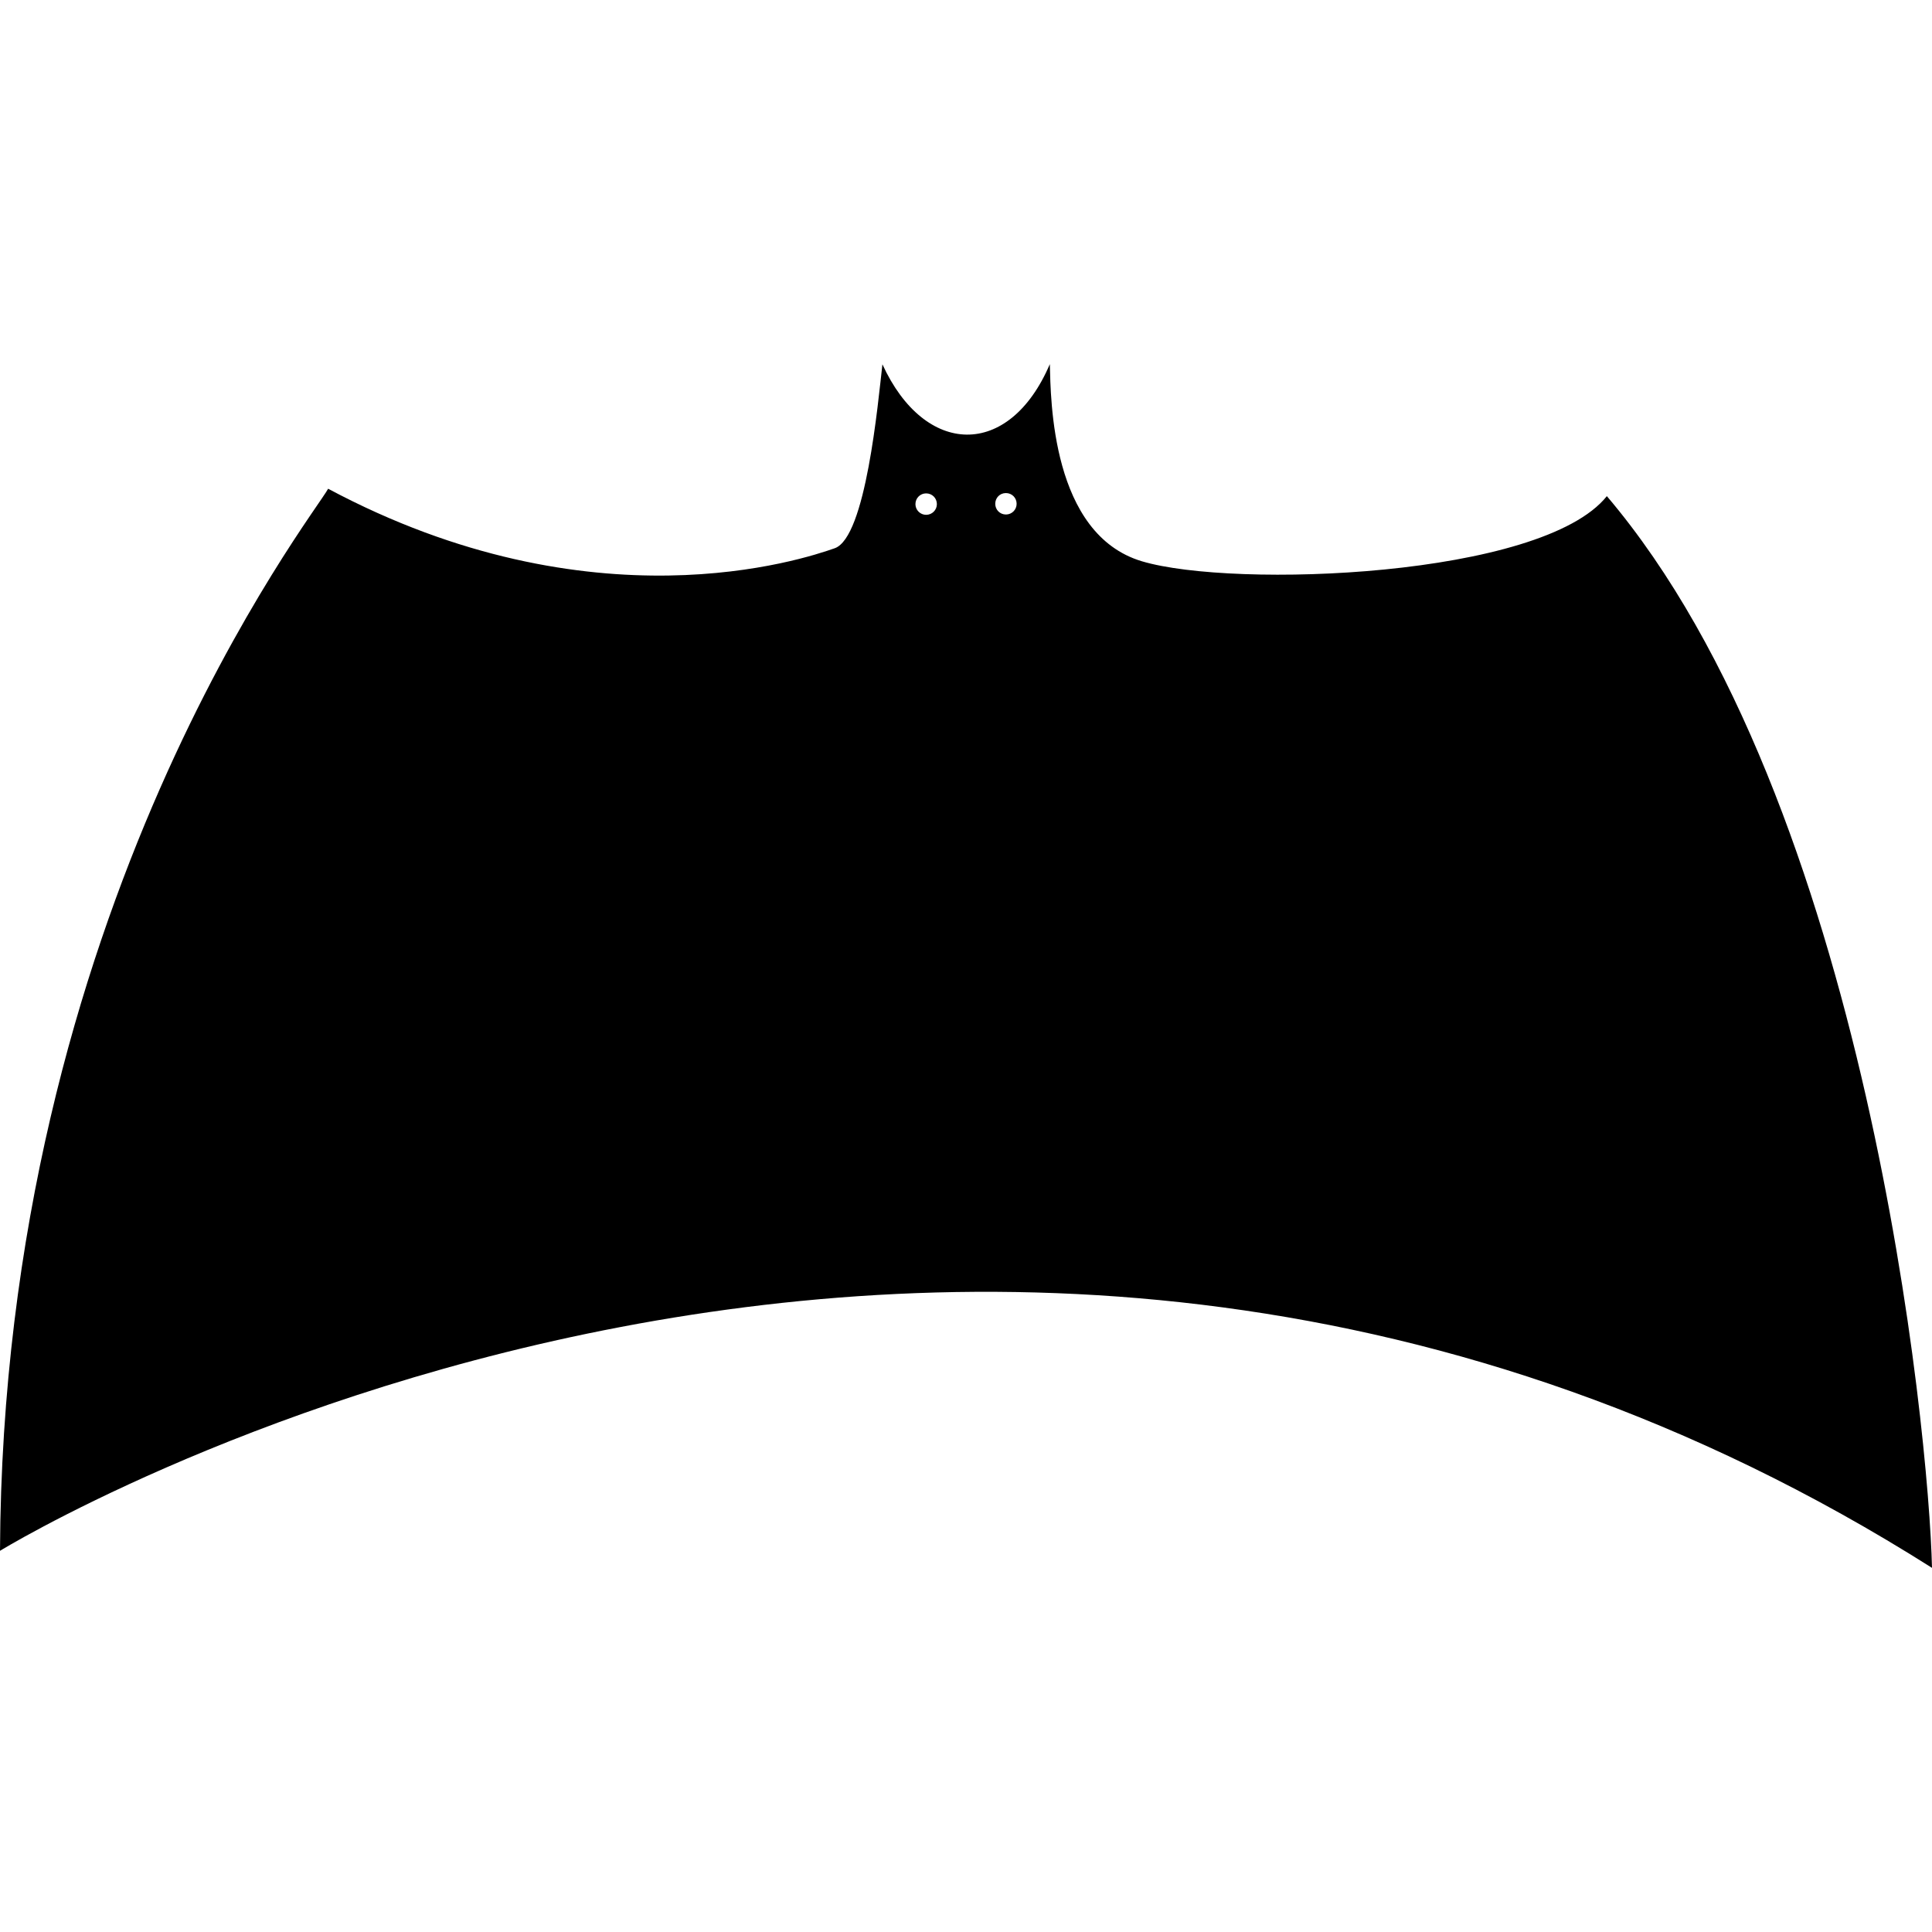 <?xml version="1.0" encoding="iso-8859-1"?>
<!-- Generator: Adobe Illustrator 16.0.0, SVG Export Plug-In . SVG Version: 6.00 Build 0)  -->
<!DOCTYPE svg PUBLIC "-//W3C//DTD SVG 1.1//EN" "http://www.w3.org/Graphics/SVG/1.1/DTD/svg11.dtd">
<svg version="1.1" id="Capa_1" xmlns="http://www.w3.org/2000/svg" xmlns:xlink="http://www.w3.org/1999/xlink" x="0px" y="0px"
	 width="187.059px" height="187.059px" viewBox="0 0 187.059 187.059" style="enable-background:new 0 0 187.059 187.059;"
	 xml:space="preserve">
<g>
	<g>
		<g>
			<path d="M155.578,48.037c-6.296,7.886-36.133,8.954-45.011,6.309c-8.78-2.618-8.829-15.655-8.921-19.089
				c-3.945,9.225-12.114,8.963-16.209,0.018c-0.433,3.745-1.599,16.761-4.622,17.808c-3.023,1.066-23.464,7.895-49.045-5.763
				C30.409,49.895,0.28,87.942,0,150.152c0,0,93.636-57.509,187.059,1.65C186.754,138.564,180.75,77.686,155.578,48.037z
				 M89.669,49.846c-0.566,0-1.035-0.463-1.035-1.035c0-0.587,0.469-1.041,1.035-1.041c0.575,0,1.041,0.454,1.041,1.041
				C90.71,49.383,90.244,49.846,89.669,49.846z M97.396,49.815c-0.582,0-1.035-0.463-1.035-1.035c0-0.588,0.453-1.041,1.035-1.041
				c0.572,0,1.035,0.453,1.035,1.041C98.431,49.353,97.968,49.815,97.396,49.815z"/>
		</g>
	</g>
</g>
<g>
</g>
<g>
</g>
<g>
</g>
<g>
</g>
<g>
</g>
<g>
</g>
<g>
</g>
<g>
</g>
<g>
</g>
<g>
</g>
<g>
</g>
<g>
</g>
<g>
</g>
<g>
</g>
<g>
</g>
</svg>
